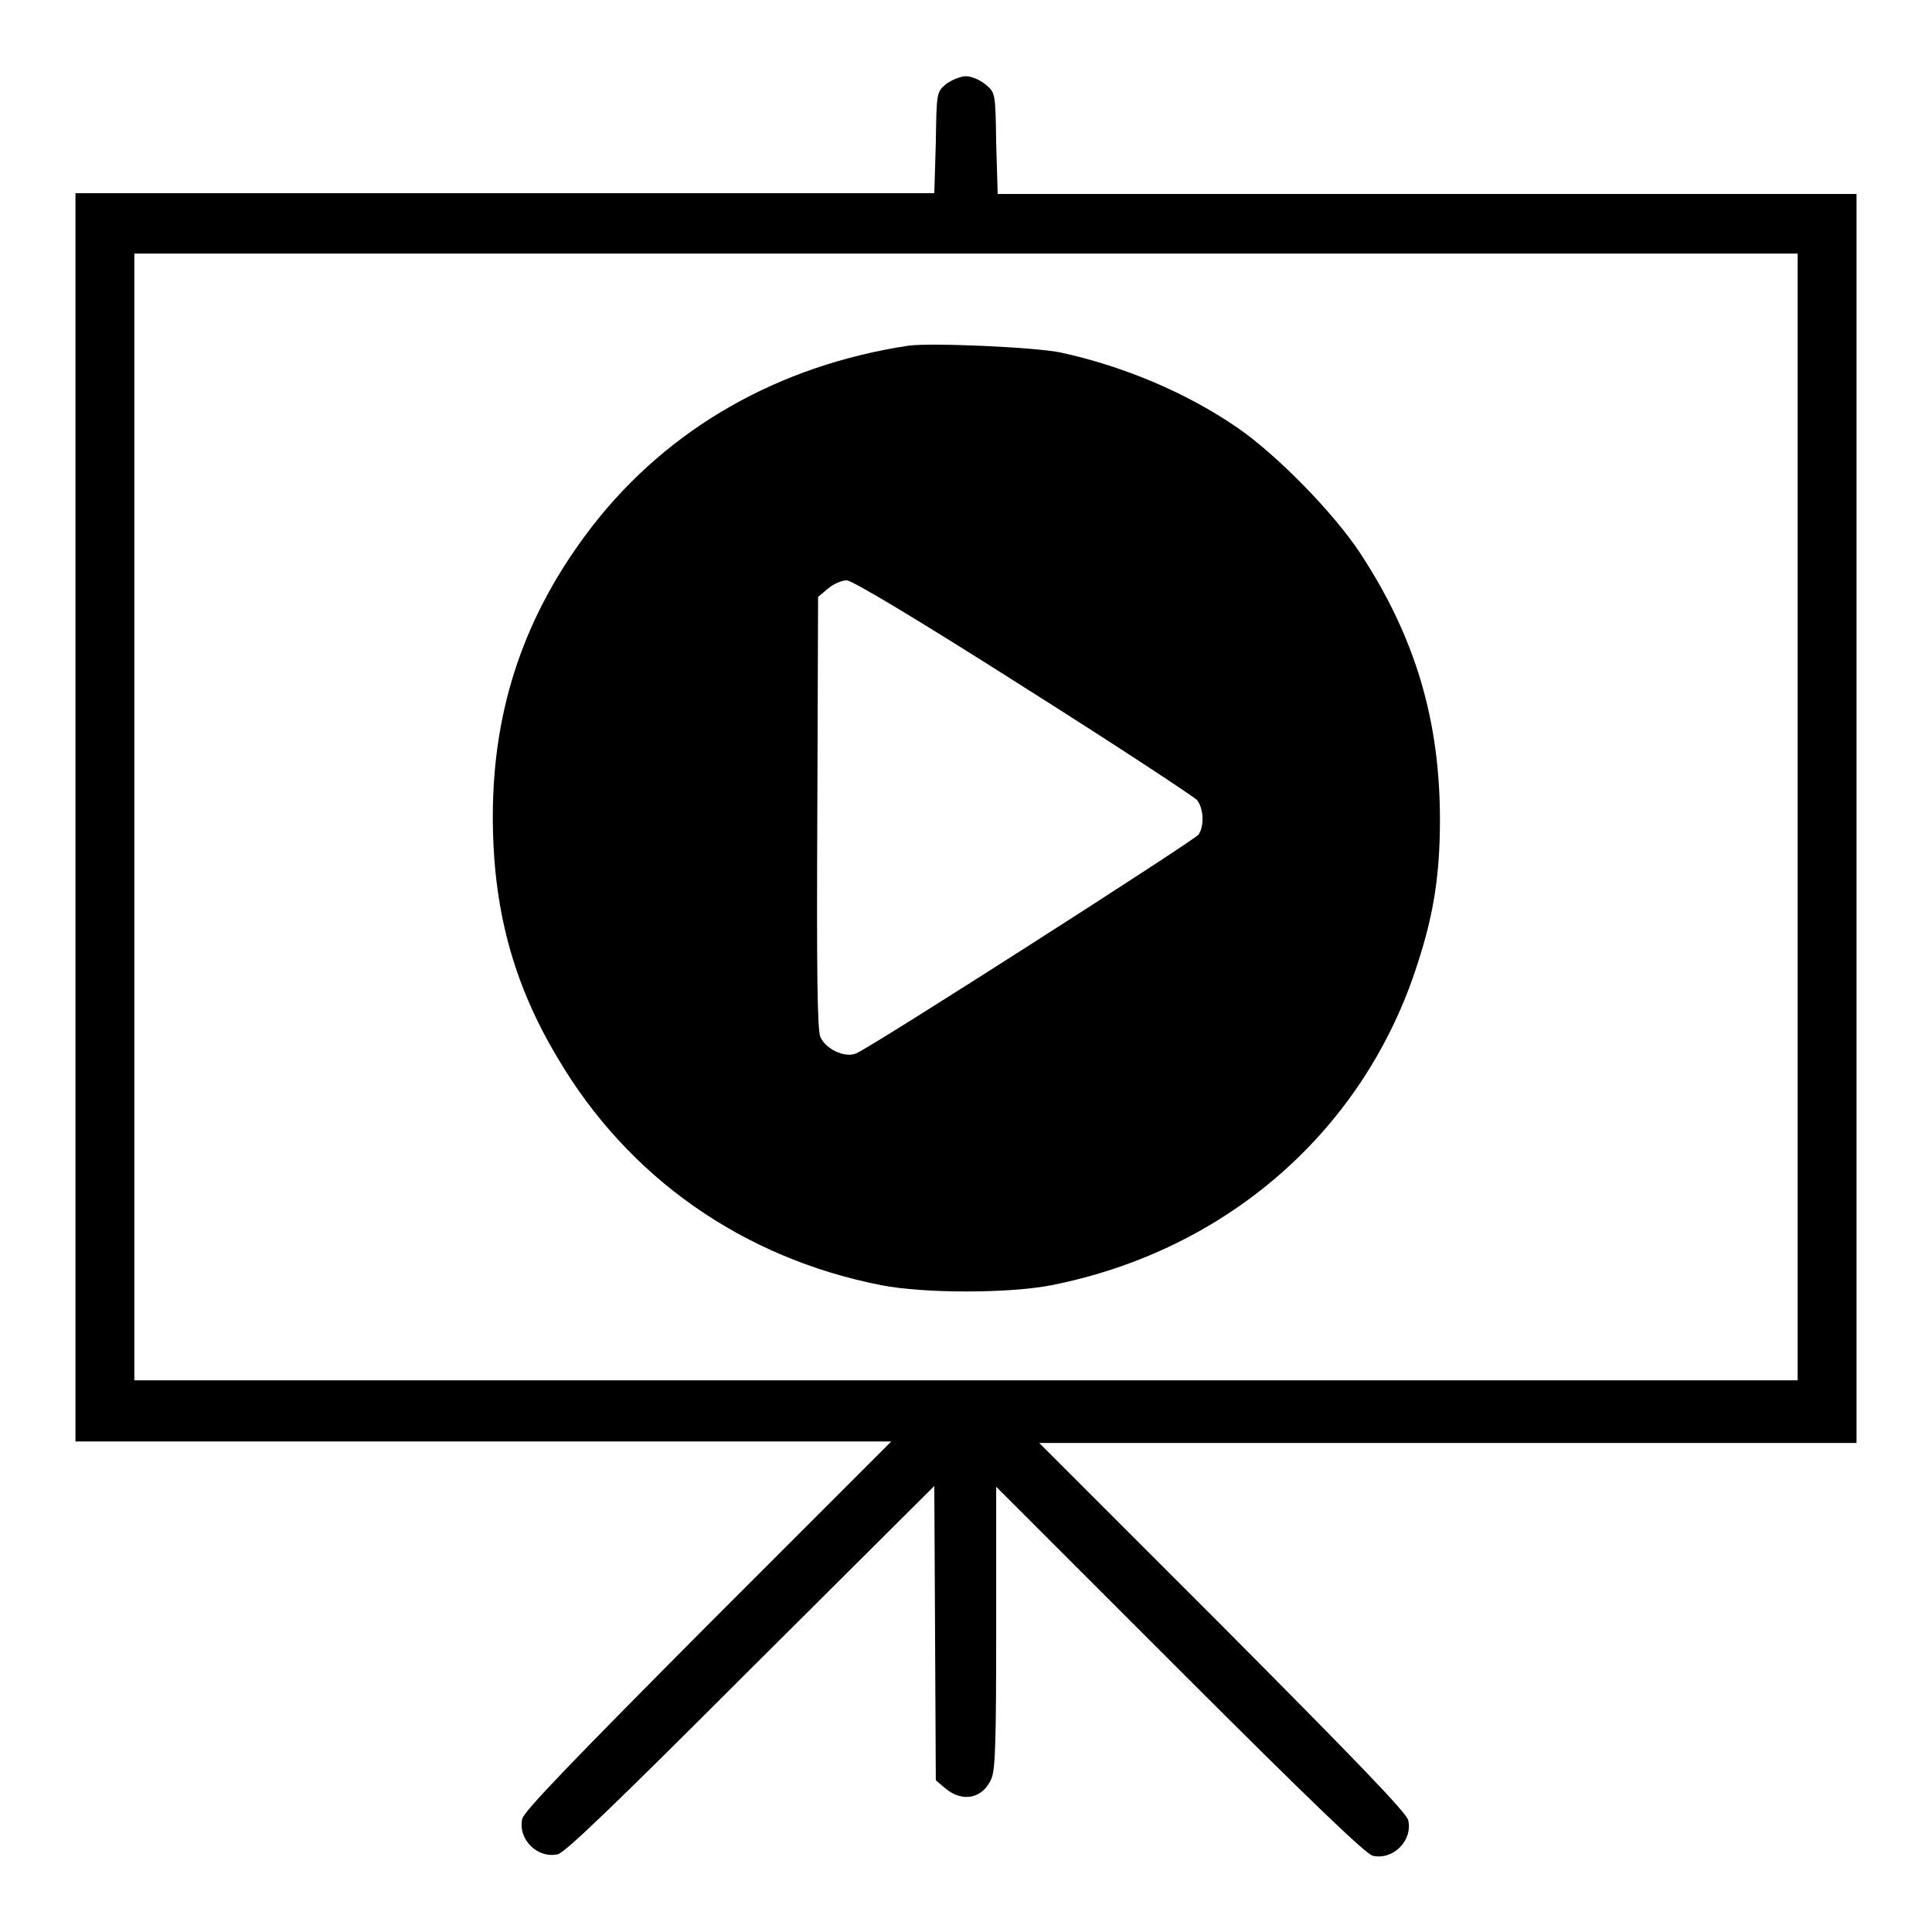 <?xml version="1.0" encoding="utf-8"?>
<!-- Svg Vector Icons : http://www.onlinewebfonts.com/icon -->
<!DOCTYPE svg PUBLIC "-//W3C//DTD SVG 1.1//EN" "http://www.w3.org/Graphics/SVG/1.1/DTD/svg11.dtd">
<svg version="1.1" xmlns="http://www.w3.org/2000/svg" xmlns:xlink="http://www.w3.org/1999/xlink" x="0px" y="0px" viewBox="0 0 256 256" enable-background="new 0 0 256 256" xml:space="preserve">
<g><g><g><path fill="#000000" d="M125.4,11.1c-1.3,1.1-1.3,1.1-1.4,7.8l-0.2,6.7H66.9H10v82.7v82.7h54h54.1l-24.3,24.3c-17.2,17.3-24.4,24.7-24.6,25.7c-0.6,2.7,2,5.3,4.7,4.7c1-0.2,8.4-7.4,25.6-24.6l24.3-24.2l0.1,19.5l0.1,19.5l1.3,1.1c2.3,1.9,5,1.3,6.1-1.4c0.5-1.3,0.6-5.2,0.6-20.1V197l24.3,24.3c17.2,17.2,24.7,24.4,25.6,24.6c2.7,0.6,5.3-2,4.7-4.7c-0.2-1-7.4-8.4-24.6-25.7l-24.3-24.3H192h54v-82.7V25.7h-56.9h-56.9l-0.2-6.7c-0.1-6.7-0.1-6.7-1.4-7.8c-0.7-0.6-1.9-1.1-2.6-1.1S126.1,10.6,125.4,11.1z M238.2,108.2v74.7H128H17.8v-74.7V33.6H128h110.2V108.2z"/><path fill="#000000" d="M120.4,45.8c-17.2,2.6-31.8,10.9-41.9,23.9c-8.9,11.5-13.2,24-13.2,38.5c0,12,2.6,22,8.6,32c9.3,15.8,24.5,26.5,42.9,30.1c5.6,1.1,16.9,1.1,22.5,0c23.3-4.6,41.6-20.6,48.6-42.8c2.1-6.5,2.9-11.7,2.9-18.9c0-13.2-3.3-24.2-10.5-35.2c-3.6-5.5-11.2-13.2-16.3-16.7c-6.8-4.7-15.2-8.2-23.5-10C137.1,46,123.5,45.4,120.4,45.8z M135.6,91c12.2,7.7,22.5,14.5,23,15c0.9,1.1,1,3.5,0.2,4.6c-0.6,0.8-43.7,28.4-45.4,29c-1.5,0.6-4-0.6-4.7-2.2c-0.4-1-0.5-8.5-0.4-29.8l0.1-28.5l1.3-1.1c0.7-0.6,1.8-1.1,2.5-1.1C112.9,76.9,121.3,81.9,135.6,91z"/></g></g></g>
</svg>